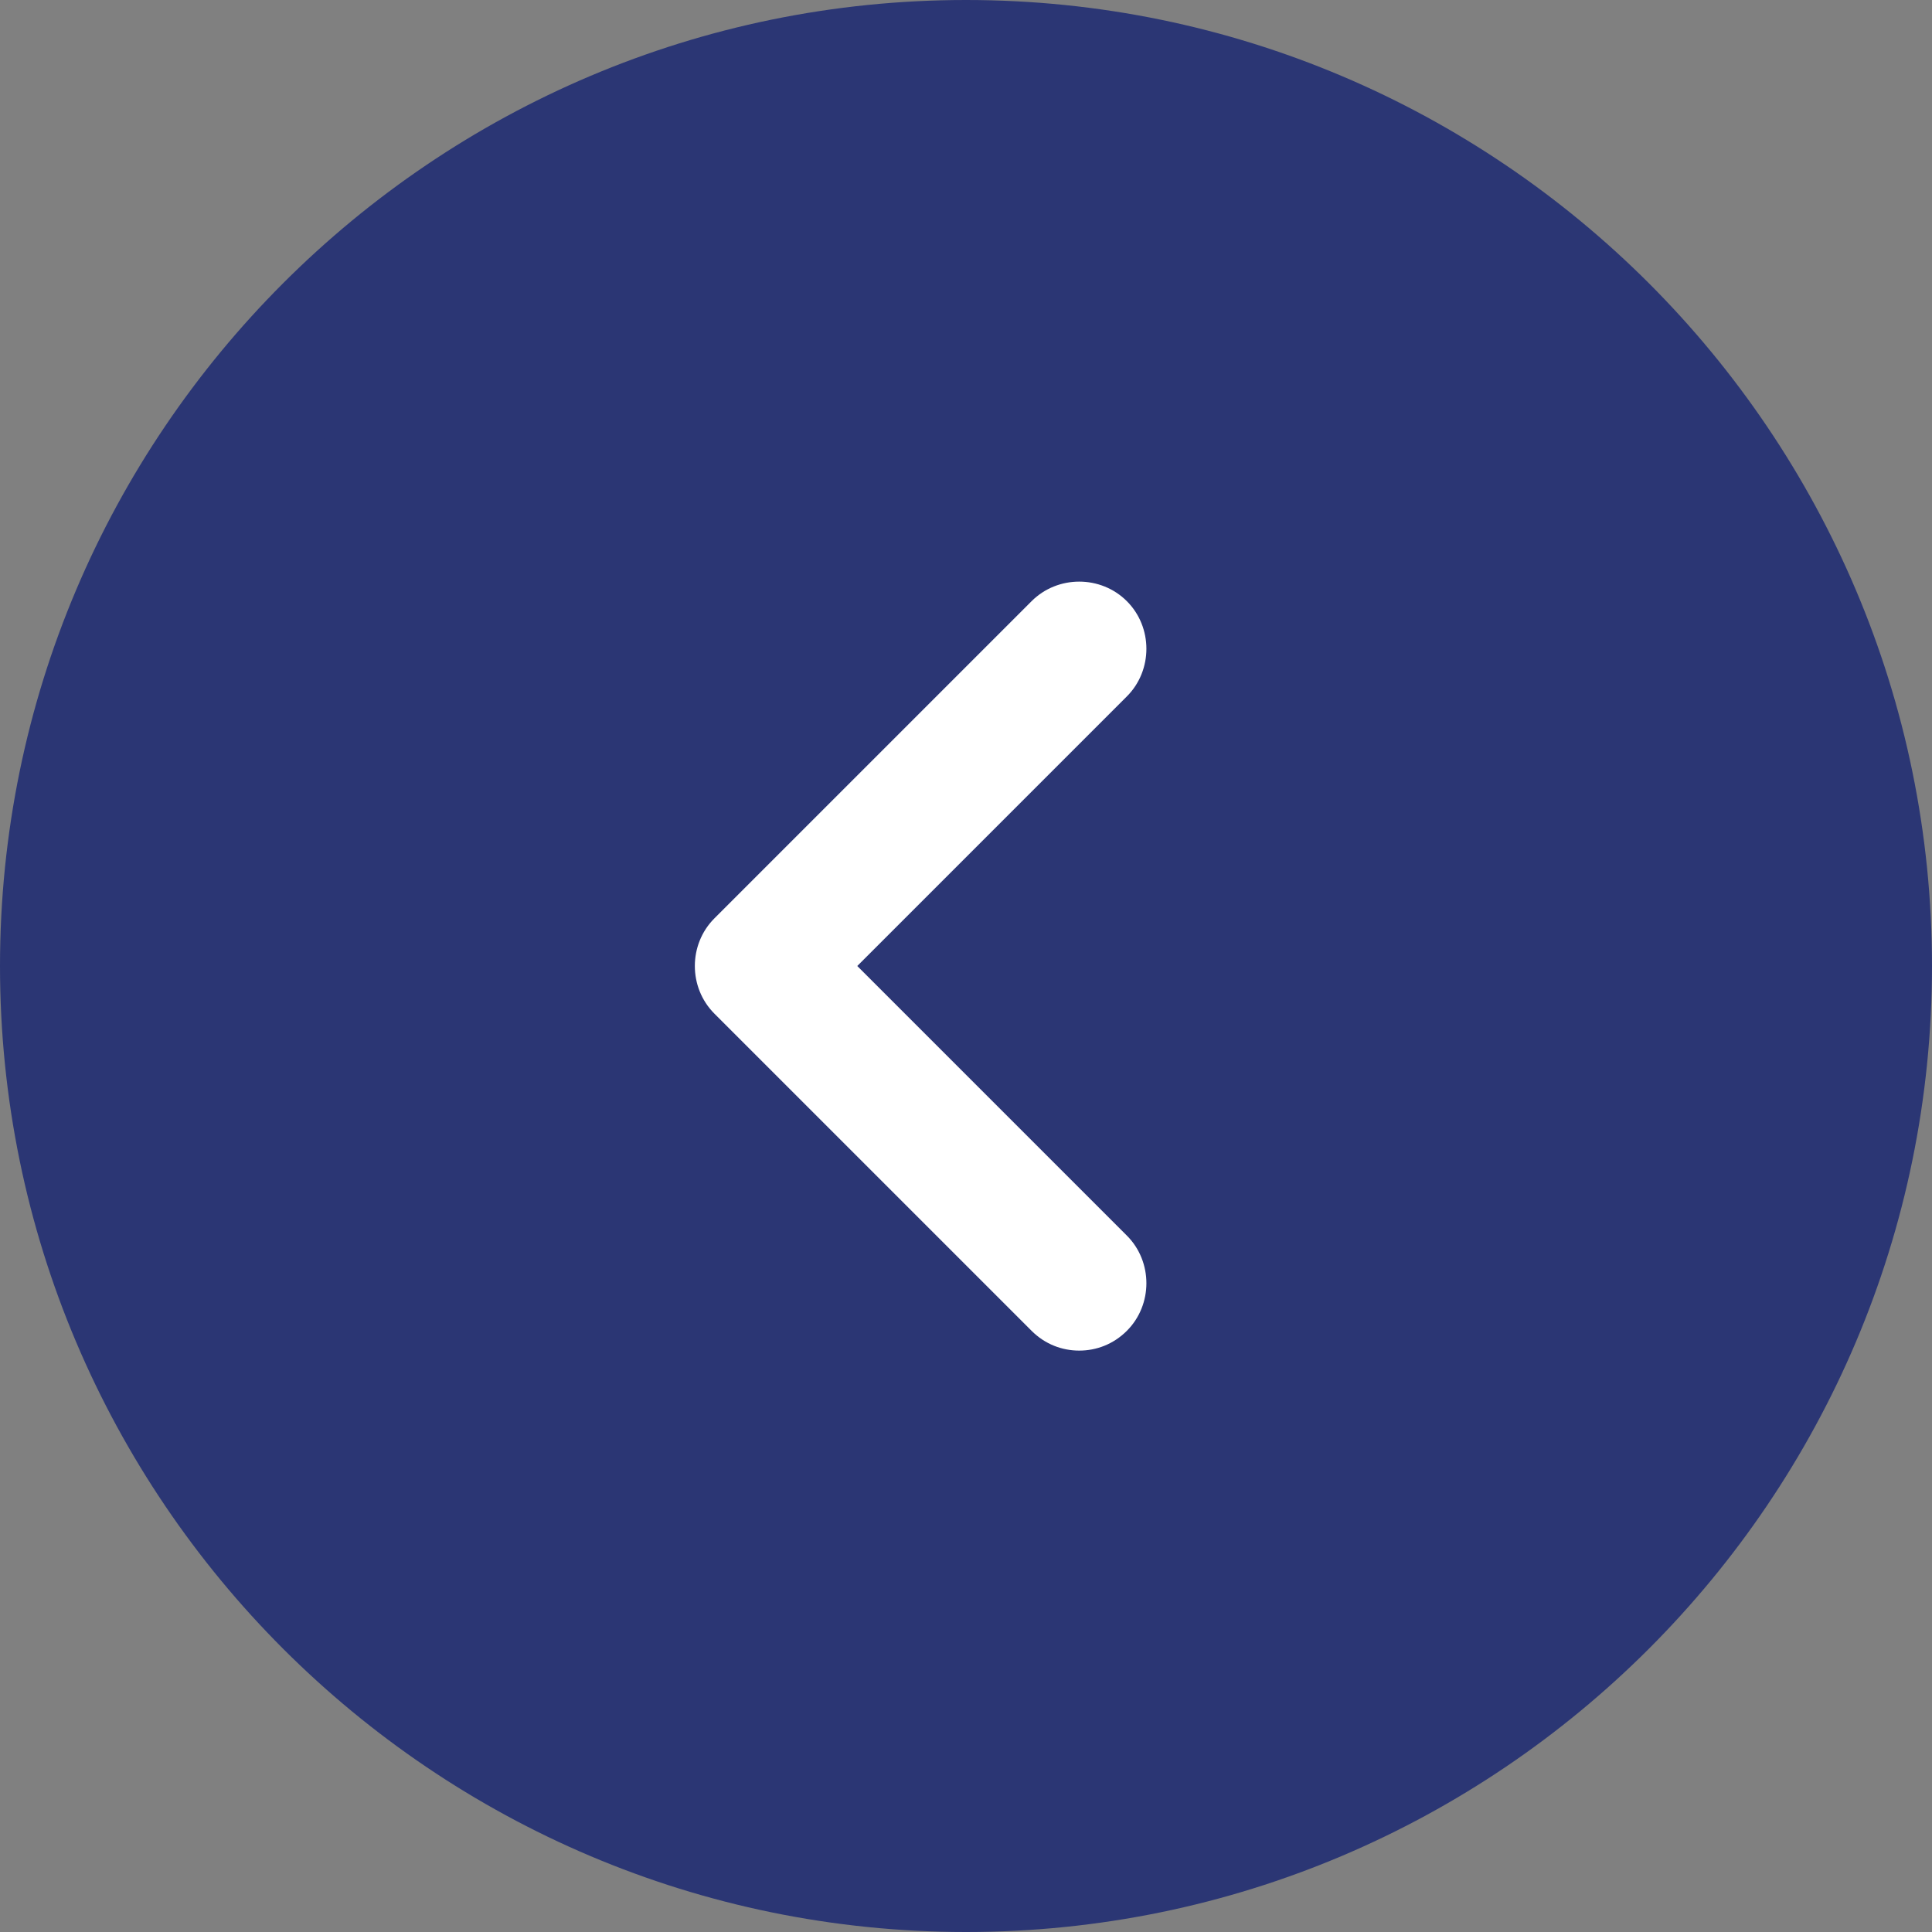 <?xml version="1.0" encoding="UTF-8"?><svg id="Layer_2" xmlns="http://www.w3.org/2000/svg" viewBox="0 0 21.5 21.5"><rect x="0" y="0" width="21.5" height="21.5" fill="#808080" stroke="none"/><defs><style>.cls-1{fill:#fff;}.cls-2{fill:#2b3674;}</style></defs><g id="Layer_1-2"><circle class="cls-2" cx="10.9" cy="11.1" r="10"/><path class="cls-2" d="m0,10.75C0,4.82,4.82,0,10.75,0c5.93,0,10.75,4.82,10.75,10.75s-4.82,10.75-10.75,10.75C4.82,21.5,0,16.68,0,10.75Zm1.5,0c0,5.1,4.15,9.25,9.25,9.25s9.25-4.15,9.25-9.25S15.85,1.5,10.75,1.5,1.5,5.65,1.5,10.75Z"/><path class="cls-1" d="m11.48,14.81l-3.53-3.53c-.29-.29-.29-.77,0-1.06l3.53-3.53c.29-.29.77-.29,1.06,0,.29.29.29.77,0,1.06l-3,3,3,3c.29.29.29.77,0,1.06-.15.15-.34.22-.53.22s-.38-.07-.53-.22Z"/></g></svg>